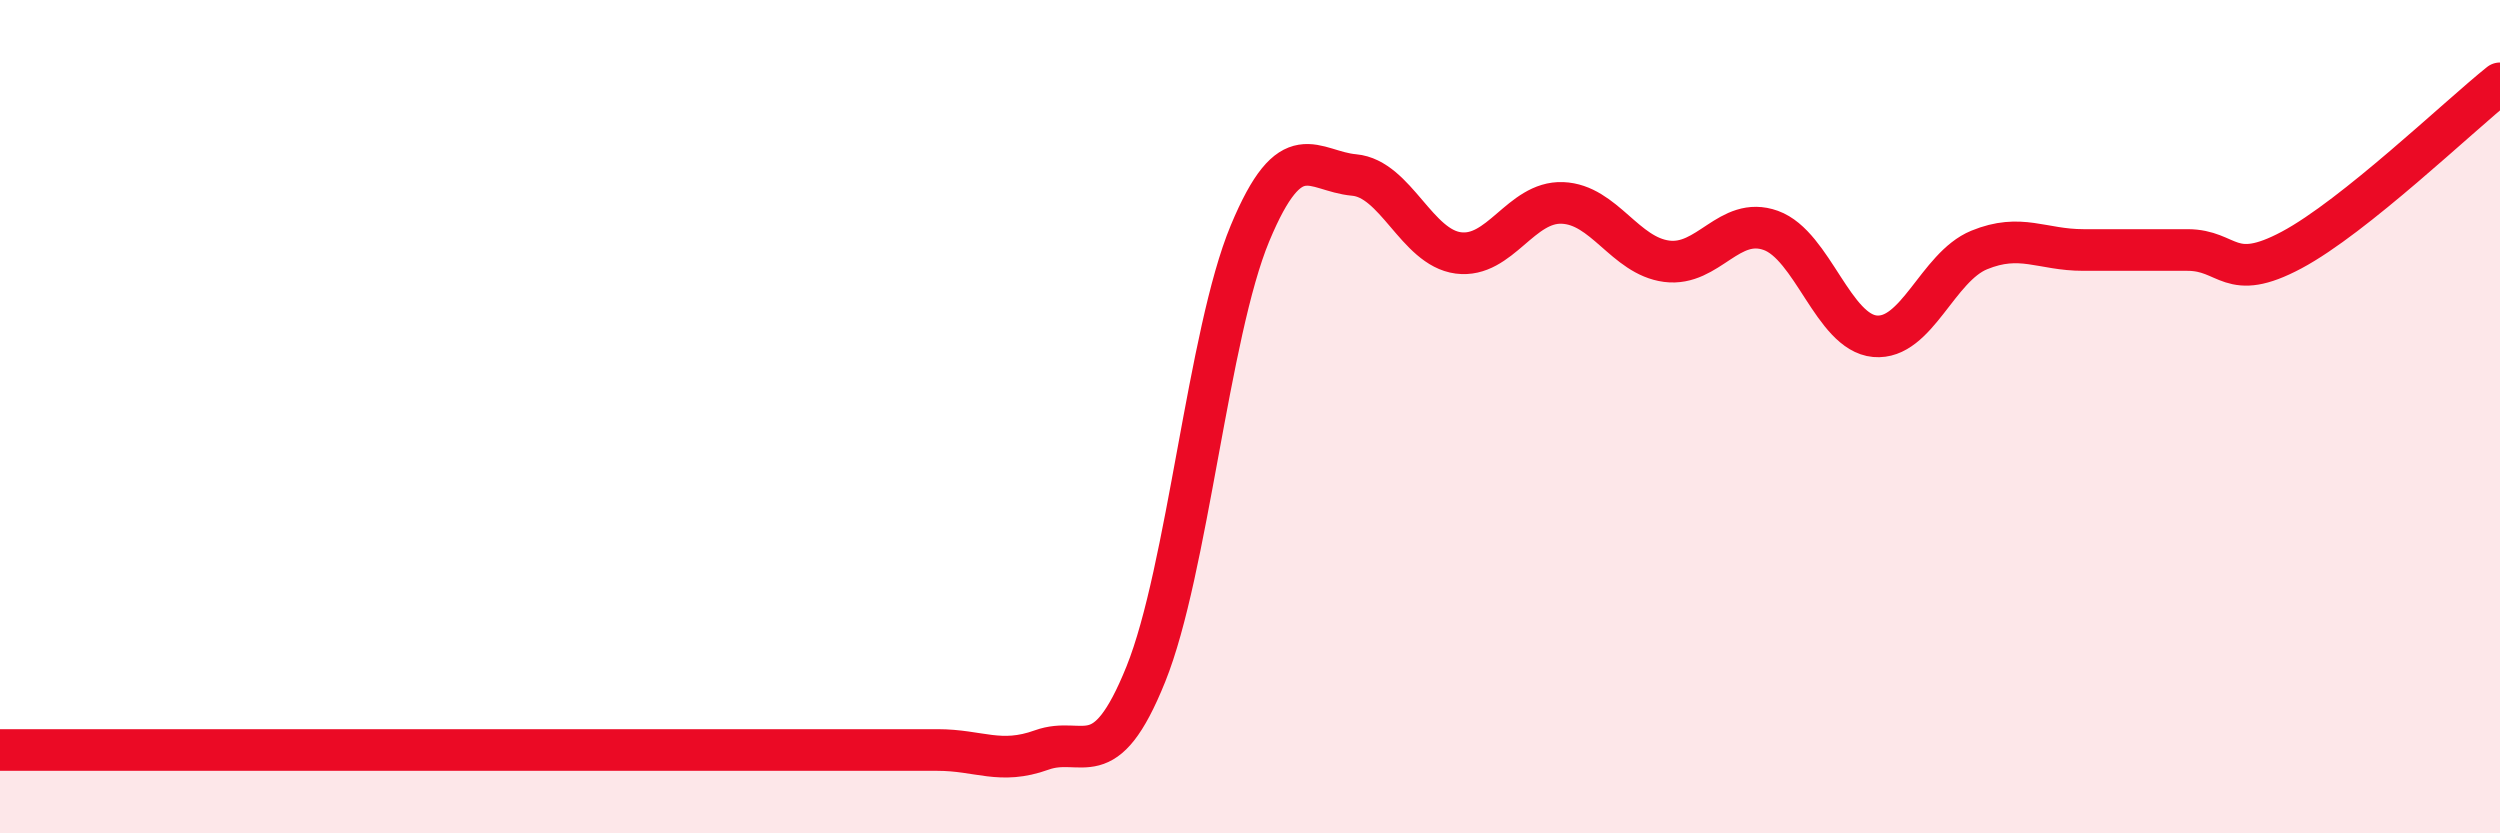 
    <svg width="60" height="20" viewBox="0 0 60 20" xmlns="http://www.w3.org/2000/svg">
      <path
        d="M 0,18 C 0.5,18 1.5,18 2.5,18 C 3.5,18 4,18 5,18 C 6,18 6.5,18 7.5,18 C 8.5,18 9,18 10,18 C 11,18 11.5,18 12.5,18 C 13.5,18 14,18 15,18 C 16,18 16.5,18 17.5,18 C 18.5,18 19,18 20,18 C 21,18 21.5,18 22.5,18 C 23.5,18 24,18.36 25,18 C 26,17.64 26.5,18.66 27.5,16.18 C 28.5,13.7 29,8 30,5.6 C 31,3.2 31.5,4.11 32.5,4.2 C 33.5,4.29 34,5.94 35,6.07 C 36,6.2 36.5,4.83 37.5,4.87 C 38.5,4.91 39,6.14 40,6.27 C 41,6.4 41.5,5.17 42.5,5.53 C 43.5,5.89 44,7.98 45,8.07 C 46,8.16 46.5,6.41 47.5,6 C 48.5,5.59 49,6 50,6 C 51,6 51.5,6 52.5,6 C 53.5,6 53.5,6.8 55,6 C 56.5,5.2 59,2.8 60,2L60 20L0 20Z"
        fill="#EB0A25"
        opacity="0.1"
        stroke-linecap="round"
        stroke-linejoin="round"
      />
      <path
        d="M 0,18 C 0.5,18 1.5,18 2.5,18 C 3.5,18 4,18 5,18 C 6,18 6.5,18 7.5,18 C 8.5,18 9,18 10,18 C 11,18 11.5,18 12.5,18 C 13.5,18 14,18 15,18 C 16,18 16.5,18 17.5,18 C 18.5,18 19,18 20,18 C 21,18 21.5,18 22.5,18 C 23.5,18 24,18.36 25,18 C 26,17.64 26.5,18.66 27.5,16.18 C 28.5,13.7 29,8 30,5.6 C 31,3.2 31.5,4.11 32.5,4.2 C 33.5,4.29 34,5.94 35,6.07 C 36,6.2 36.5,4.83 37.5,4.87 C 38.5,4.91 39,6.14 40,6.27 C 41,6.4 41.5,5.17 42.5,5.53 C 43.5,5.89 44,7.98 45,8.07 C 46,8.16 46.5,6.41 47.5,6 C 48.5,5.59 49,6 50,6 C 51,6 51.5,6 52.5,6 C 53.5,6 53.5,6.8 55,6 C 56.5,5.2 59,2.8 60,2"
        stroke="#EB0A25"
        stroke-width="1"
        fill="none"
        stroke-linecap="round"
        stroke-linejoin="round"
      />
    </svg>
  